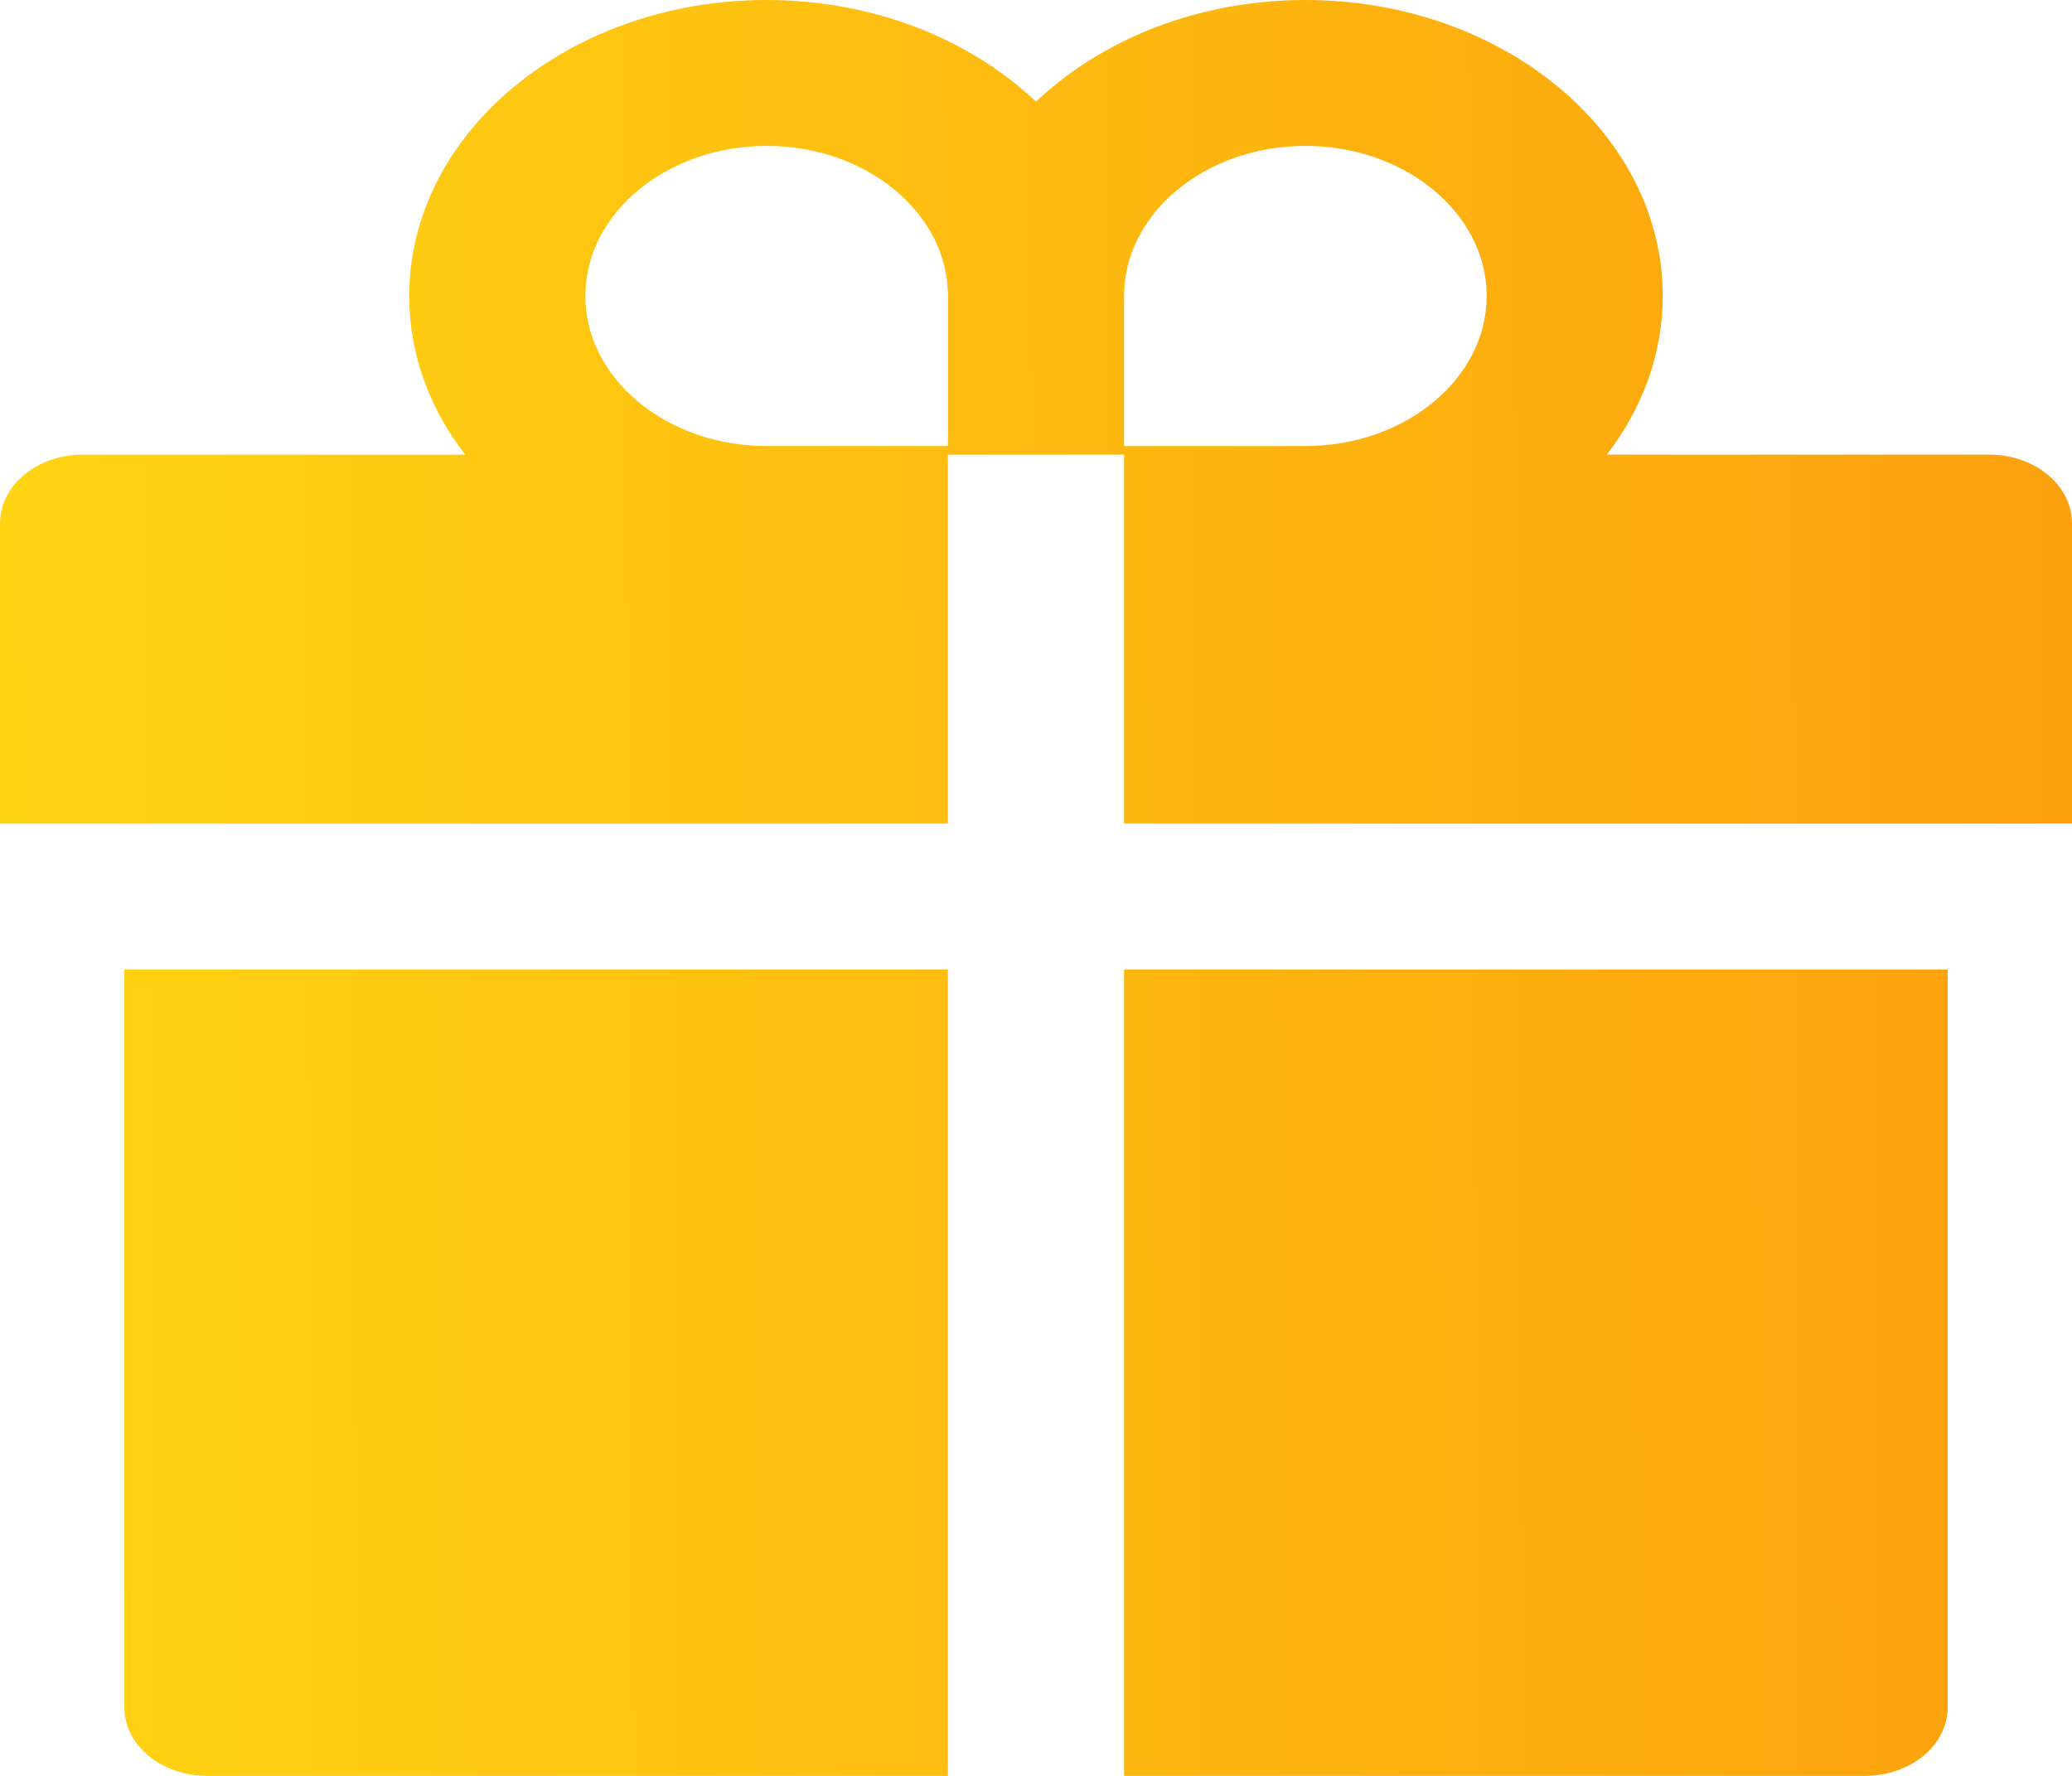<svg xmlns="http://www.w3.org/2000/svg" width="14" height="12" viewBox="0 0 14 12" fill="none">
  <path d="M0.84 11.536C0.84 11.793 1.09 12 1.4 12H6.405V6.551H0.84V11.536ZM7.595 12H12.6C12.91 12 13.16 11.793 13.16 11.536V6.551H7.595V12ZM13.44 3.072H10.857C11.095 2.762 11.235 2.394 11.235 2C11.235 0.897 10.152 0 8.82 0C8.095 0 7.443 0.267 7 0.687C6.557 0.267 5.904 0 5.18 0C3.848 0 2.765 0.897 2.765 2C2.765 2.394 2.903 2.762 3.143 3.072H0.56C0.25 3.072 0 3.28 0 3.536V5.565H6.405V3.072H7.595V5.565H14V3.536C14 3.28 13.75 3.072 13.44 3.072ZM6.405 3.014H5.18C4.505 3.014 3.955 2.559 3.955 2C3.955 1.441 4.505 0.986 5.18 0.986C5.856 0.986 6.405 1.441 6.405 2V3.014ZM8.82 3.014H7.595V2C7.595 1.441 8.145 0.986 8.82 0.986C9.495 0.986 10.045 1.441 10.045 2C10.045 2.559 9.495 3.014 8.82 3.014Z" fill="url(#paint0_linear_12709_32513)"/>
  <defs>
    <linearGradient id="paint0_linear_12709_32513" x1="-0.5" y1="6" x2="15.272" y2="5.906" gradientUnits="userSpaceOnUse">
      <stop stop-color="#FFD613"/>
      <stop offset="1" stop-color="#FC9C0D"/>
    </linearGradient>
  </defs>
</svg>